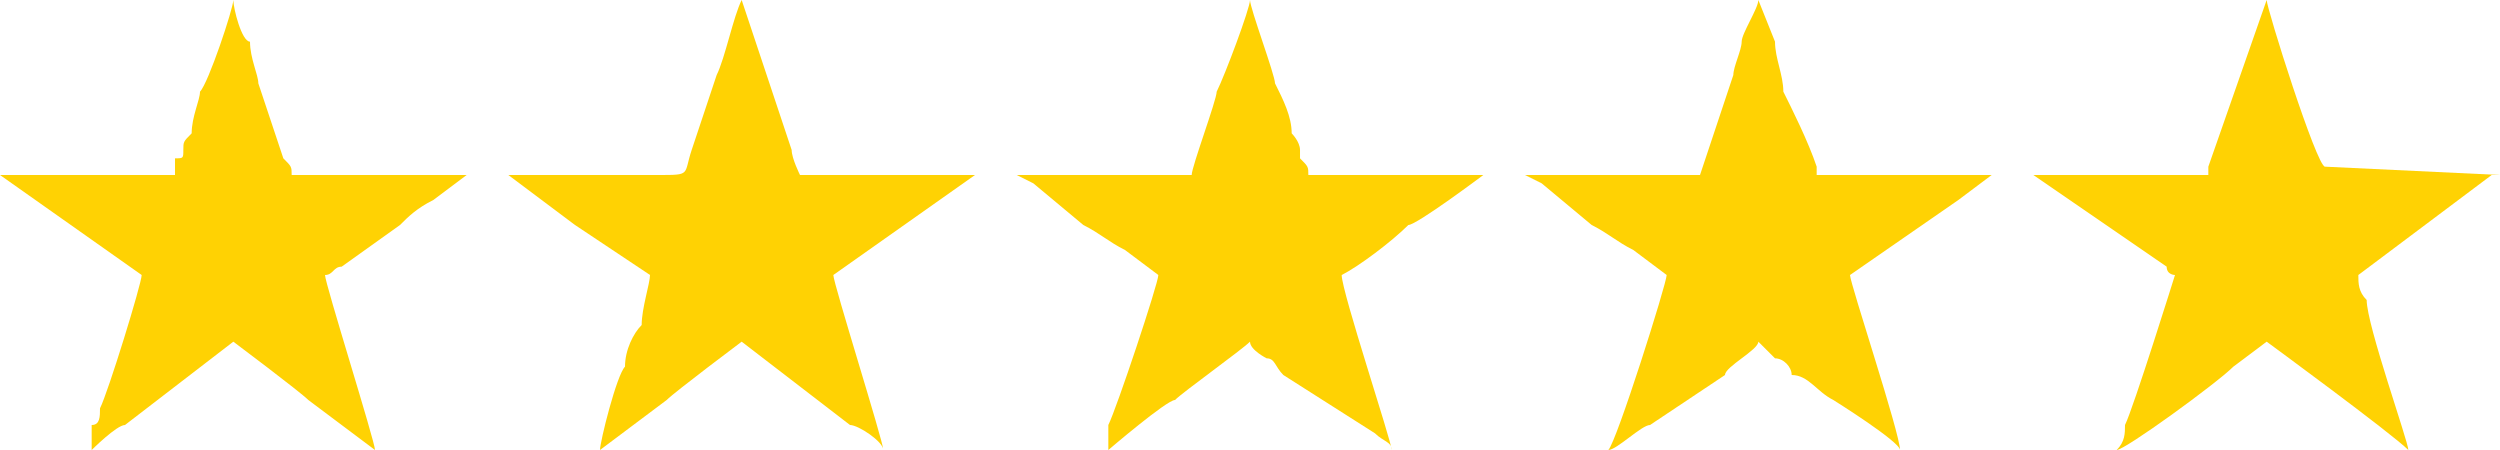 <?xml version="1.0" encoding="UTF-8"?> <!-- Creator: CorelDRAW X7 --> <svg xmlns="http://www.w3.org/2000/svg" xmlns:xlink="http://www.w3.org/1999/xlink" xml:space="preserve" width="300px" height="54px" version="1.1" style="shape-rendering:geometricPrecision; text-rendering:geometricPrecision; image-rendering:optimizeQuality; fill-rule:evenodd; clip-rule:evenodd" viewBox="0 0 300 54"> <defs> <style type="text/css"> <![CDATA[ .fil0 {fill:#FFD203} ]]> </style> </defs> <g id="Layer_x0020_1">  <g id="_3091201724176"> <path class="fil0" d="M0 21l0 0 17 12c0,1 -4,14 -5,16 0,1 0,2 -1,2 0,1 0,2 0,3 0,0 3,-3 4,-3l13 -10c0,0 8,6 9,7 0,0 8,6 8,6 0,-1 -6,-20 -6,-21 1,0 1,-1 2,-1l7 -5c1,-1 2,-2 4,-3l4 -3c-1,0 -21,0 -21,0 0,-1 0,-1 -1,-2l-3 -9c0,-1 -1,-3 -1,-5 -1,0 -2,-4 -2,-5 0,1 -3,10 -4,11 0,1 -1,3 -1,5 -1,1 -1,1 -1,2 0,1 0,1 -1,1 0,1 0,2 0,2 0,0 -19,0 -21,0l0 0z"></path> <path class="fil0" d="M143 21l-21 0c0,0 2,1 2,1l6 5c2,1 3,2 5,3l4 3c0,1 -5,16 -6,18 0,1 0,2 0,3 0,0 7,-6 8,-6 1,-1 8,-6 9,-7 0,1 2,2 2,2 1,0 1,1 2,2l11 7c1,1 2,1 2,2 0,-1 -6,-19 -6,-21 2,-1 6,-4 8,-6 1,0 9,-6 9,-6 -1,0 -21,0 -21,0 0,-1 0,-1 -1,-2 0,0 0,0 0,-1 0,-1 -1,-2 -1,-2 0,-2 -1,-4 -2,-6 0,-1 -3,-9 -3,-10 0,1 -3,9 -4,11 0,1 -3,9 -3,10z"></path> <path class="fil0" d="M183 21c0,0 2,1 2,1l6 5c2,1 3,2 5,3l4 3c0,1 -6,20 -7,21 1,0 4,-3 5,-3l9 -6c0,-1 4,-3 4,-4 1,1 2,2 2,2 1,0 2,1 2,2 2,0 3,2 5,3 0,0 8,5 8,6 0,-2 -6,-20 -6,-21l13 -9c0,0 4,-3 4,-3l-21 0c0,0 0,-1 0,-1 -1,-3 -3,-7 -4,-9 0,-2 -1,-4 -1,-6l-2 -5c0,1 -2,4 -2,5 0,1 -1,3 -1,4l-4 12c0,0 -8,0 -9,0 -3,0 -10,0 -12,0l0 0z"></path> <path class="fil0" d="M61 21c0,0 8,6 8,6l9 6c0,1 -1,4 -1,6 -1,1 -2,3 -2,5 -1,1 -3,9 -3,10 0,0 8,-6 8,-6 1,-1 9,-7 9,-7l13 10c1,0 4,2 4,3 0,-1 -6,-20 -6,-21 0,0 17,-12 17,-12l-21 0c0,0 -1,-2 -1,-3l-6 -18c-1,2 -2,7 -3,9 -1,3 -2,6 -3,9 -1,3 0,3 -4,3l-12 0c-2,0 -4,0 -6,0l0 0z"></path> <path class="fil0" d="M300 21l0 0 -21 -1c-1,0 -7,-19 -7,-20l-7 20c0,0 0,0 0,0 0,1 0,0 0,1 -1,0 -19,0 -21,0 0,0 0,0 0,0l16 11c0,1 1,1 1,1 0,0 -5,16 -6,18 0,1 0,2 -1,3 1,0 12,-8 14,-10l4 -3c0,0 15,11 17,13 0,-1 -5,-15 -5,-18 -1,-1 -1,-2 -1,-3l16 -12c0,0 1,0 1,0l0 0z"></path> </g> </g> </svg> 